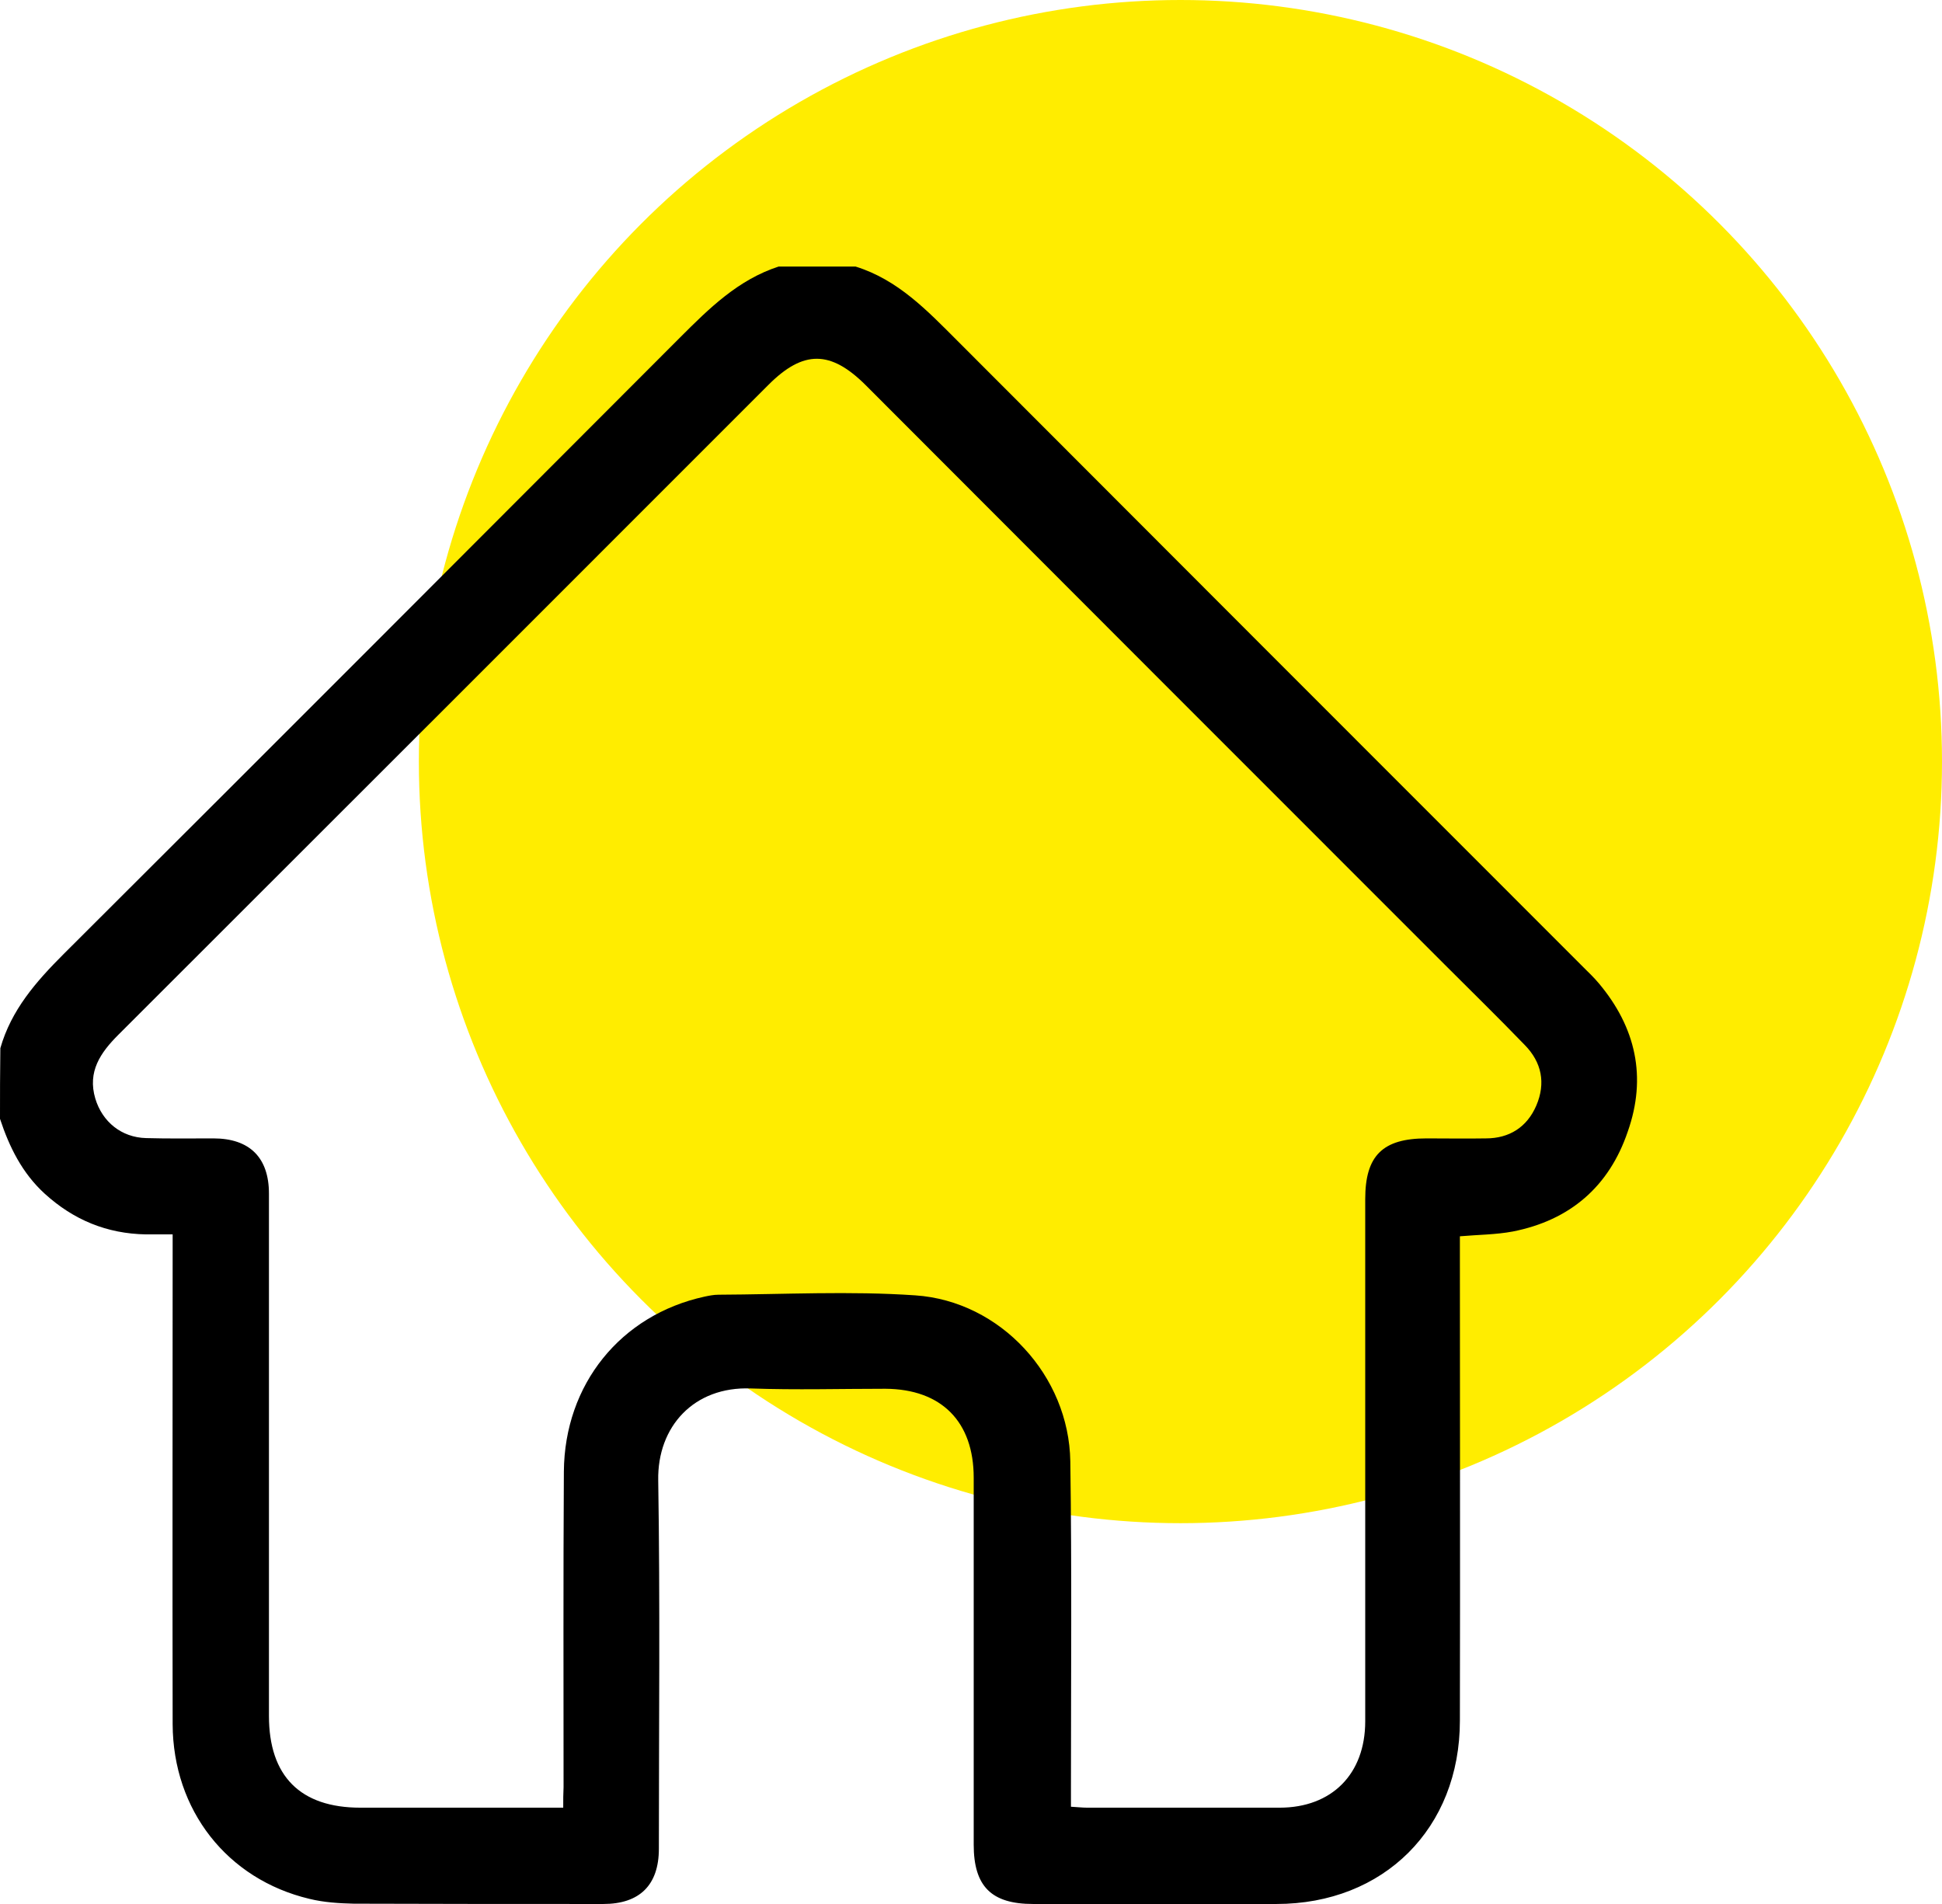 <svg width="51" height="50" viewBox="0 0 51 50" fill="none" xmlns="http://www.w3.org/2000/svg">
<circle cx="31" cy="20" r="20" fill="#FFED00"/>
<path d="M0 29.381C0.245 30.123 0.582 30.805 1.172 31.345C1.93 32.036 2.807 32.399 3.835 32.416C4.046 32.416 4.256 32.416 4.534 32.416C4.534 32.593 4.534 32.753 4.534 32.913C4.534 37.035 4.526 41.157 4.534 45.279C4.543 47.538 5.967 49.351 8.125 49.865C8.504 49.958 8.9 49.983 9.288 49.992C11.471 50 13.662 50 15.845 50C16.797 50 17.303 49.503 17.303 48.55C17.303 45.322 17.337 42.101 17.286 38.873C17.261 37.465 18.222 36.403 19.722 36.462C20.902 36.504 22.073 36.47 23.253 36.47C24.72 36.479 25.571 37.33 25.571 38.805C25.571 42.017 25.571 45.229 25.571 48.441C25.571 49.536 26.034 50 27.13 50C29.262 50 31.395 50 33.519 50C36.342 50 38.339 48.011 38.339 45.187C38.348 41.123 38.339 37.052 38.339 32.989C38.339 32.82 38.339 32.652 38.339 32.466C38.82 32.424 39.283 32.424 39.73 32.34C41.23 32.045 42.258 31.16 42.747 29.718C43.253 28.285 42.958 26.978 41.989 25.824C41.862 25.672 41.719 25.537 41.584 25.402C36.106 19.923 30.619 14.435 25.141 8.947C24.349 8.155 23.582 7.346 22.469 7C21.795 7 21.121 7 20.447 7C19.385 7.346 18.626 8.096 17.859 8.863C12.465 14.266 7.071 19.67 1.669 25.056C0.944 25.781 0.295 26.523 0.009 27.526C0 28.15 0 28.765 0 29.381ZM14.791 47.471C14.598 47.471 14.446 47.471 14.303 47.471C12.693 47.471 11.075 47.471 9.465 47.471C7.889 47.471 7.063 46.645 7.063 45.06C7.063 40.491 7.063 35.914 7.063 31.345C7.063 30.401 6.557 29.895 5.605 29.895C5.015 29.895 4.425 29.904 3.835 29.887C3.194 29.87 2.689 29.465 2.503 28.85C2.293 28.142 2.638 27.644 3.11 27.172C8.807 21.482 14.496 15.792 20.185 10.102C21.096 9.192 21.812 9.192 22.739 10.119C27.804 15.194 32.87 20.26 37.935 25.326C38.643 26.034 39.351 26.726 40.042 27.442C40.489 27.897 40.598 28.445 40.345 29.035C40.101 29.6 39.637 29.895 39.022 29.895C38.499 29.904 37.985 29.895 37.463 29.895C36.308 29.895 35.853 30.35 35.853 31.488C35.853 36.057 35.853 40.635 35.853 45.203C35.853 46.586 34.977 47.471 33.603 47.471C31.917 47.471 30.24 47.471 28.554 47.471C28.42 47.471 28.285 47.454 28.125 47.446C28.125 47.243 28.125 47.075 28.125 46.915C28.125 44.066 28.15 41.225 28.108 38.375C28.074 36.133 26.279 34.169 24.037 34.017C22.326 33.899 20.59 33.992 18.871 34C18.744 34 18.618 34.026 18.5 34.051C16.3 34.532 14.825 36.352 14.808 38.645C14.791 41.41 14.8 44.167 14.8 46.932C14.791 47.092 14.791 47.26 14.791 47.471Z" fill="black"/>
</svg>
